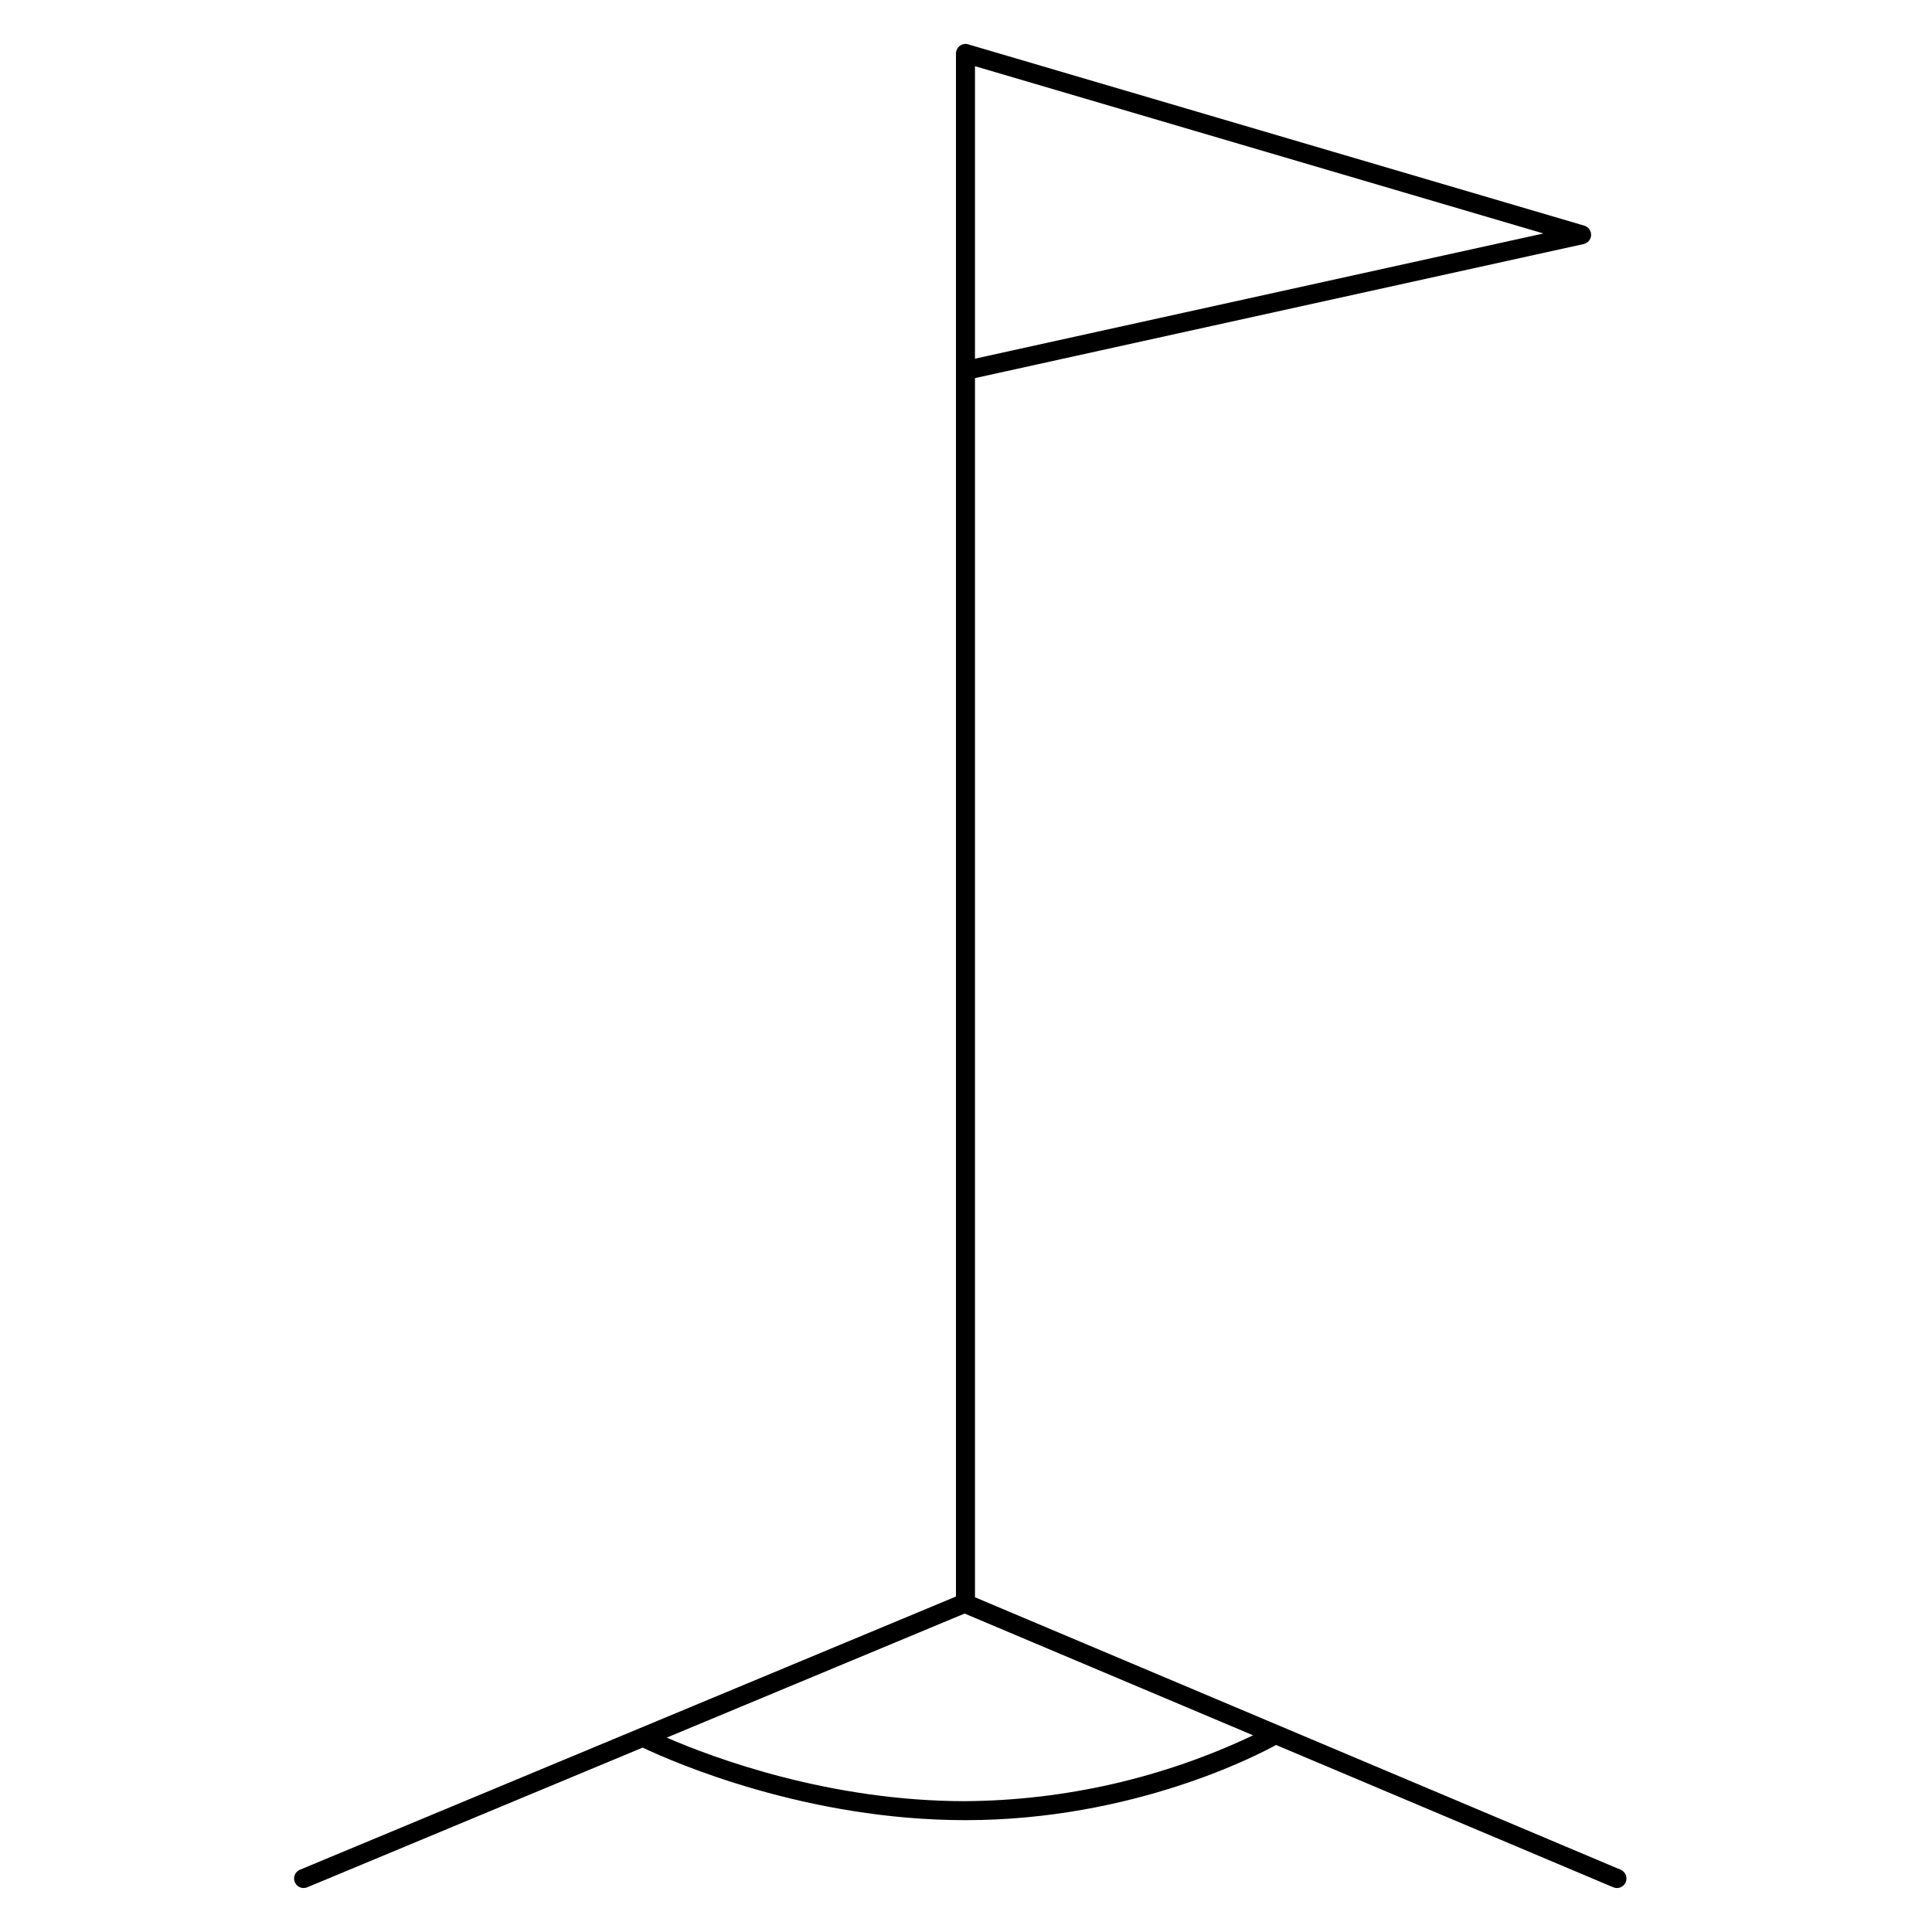 <?xml version="1.0" encoding="UTF-8"?>
<!-- Uploaded to: SVG Repo, www.svgrepo.com, Generator: SVG Repo Mixer Tools -->
<svg fill="#000000" width="800px" height="800px" version="1.1" viewBox="144 144 512 512" xmlns="http://www.w3.org/2000/svg">
 <path d="m573.5 639.5-171.12-72.207v-323.09l161.3-35.527c1.125-0.246 1.938-1.219 1.98-2.371 0.039-1.148-0.703-2.18-1.809-2.504l-163.28-48.051h0.004c-0.762-0.223-1.586-0.074-2.223 0.398-0.633 0.477-1.008 1.223-1.008 2.019v408.93l-173.86 72.402c-1.109 0.461-1.738 1.645-1.504 2.82 0.238 1.176 1.27 2.023 2.473 2.027 0.332-0.004 0.66-0.066 0.969-0.191l88.887-37.02c8.531 4.031 43.477 19.227 85.551 19.227 44.48 0 77.512-17.281 82.309-19.926l89.367 37.715v-0.004c1.281 0.543 2.758-0.059 3.301-1.344 0.539-1.281-0.062-2.758-1.344-3.301zm-171.12-477.96 150.64 44.332-150.64 33.18zm-2.519 459.79c-36.07 0-66.691-11.434-79.176-16.844l78.945-32.879 76.465 32.27v-0.004c-23.836 11.301-49.855 17.258-76.23 17.453z"/>
</svg>